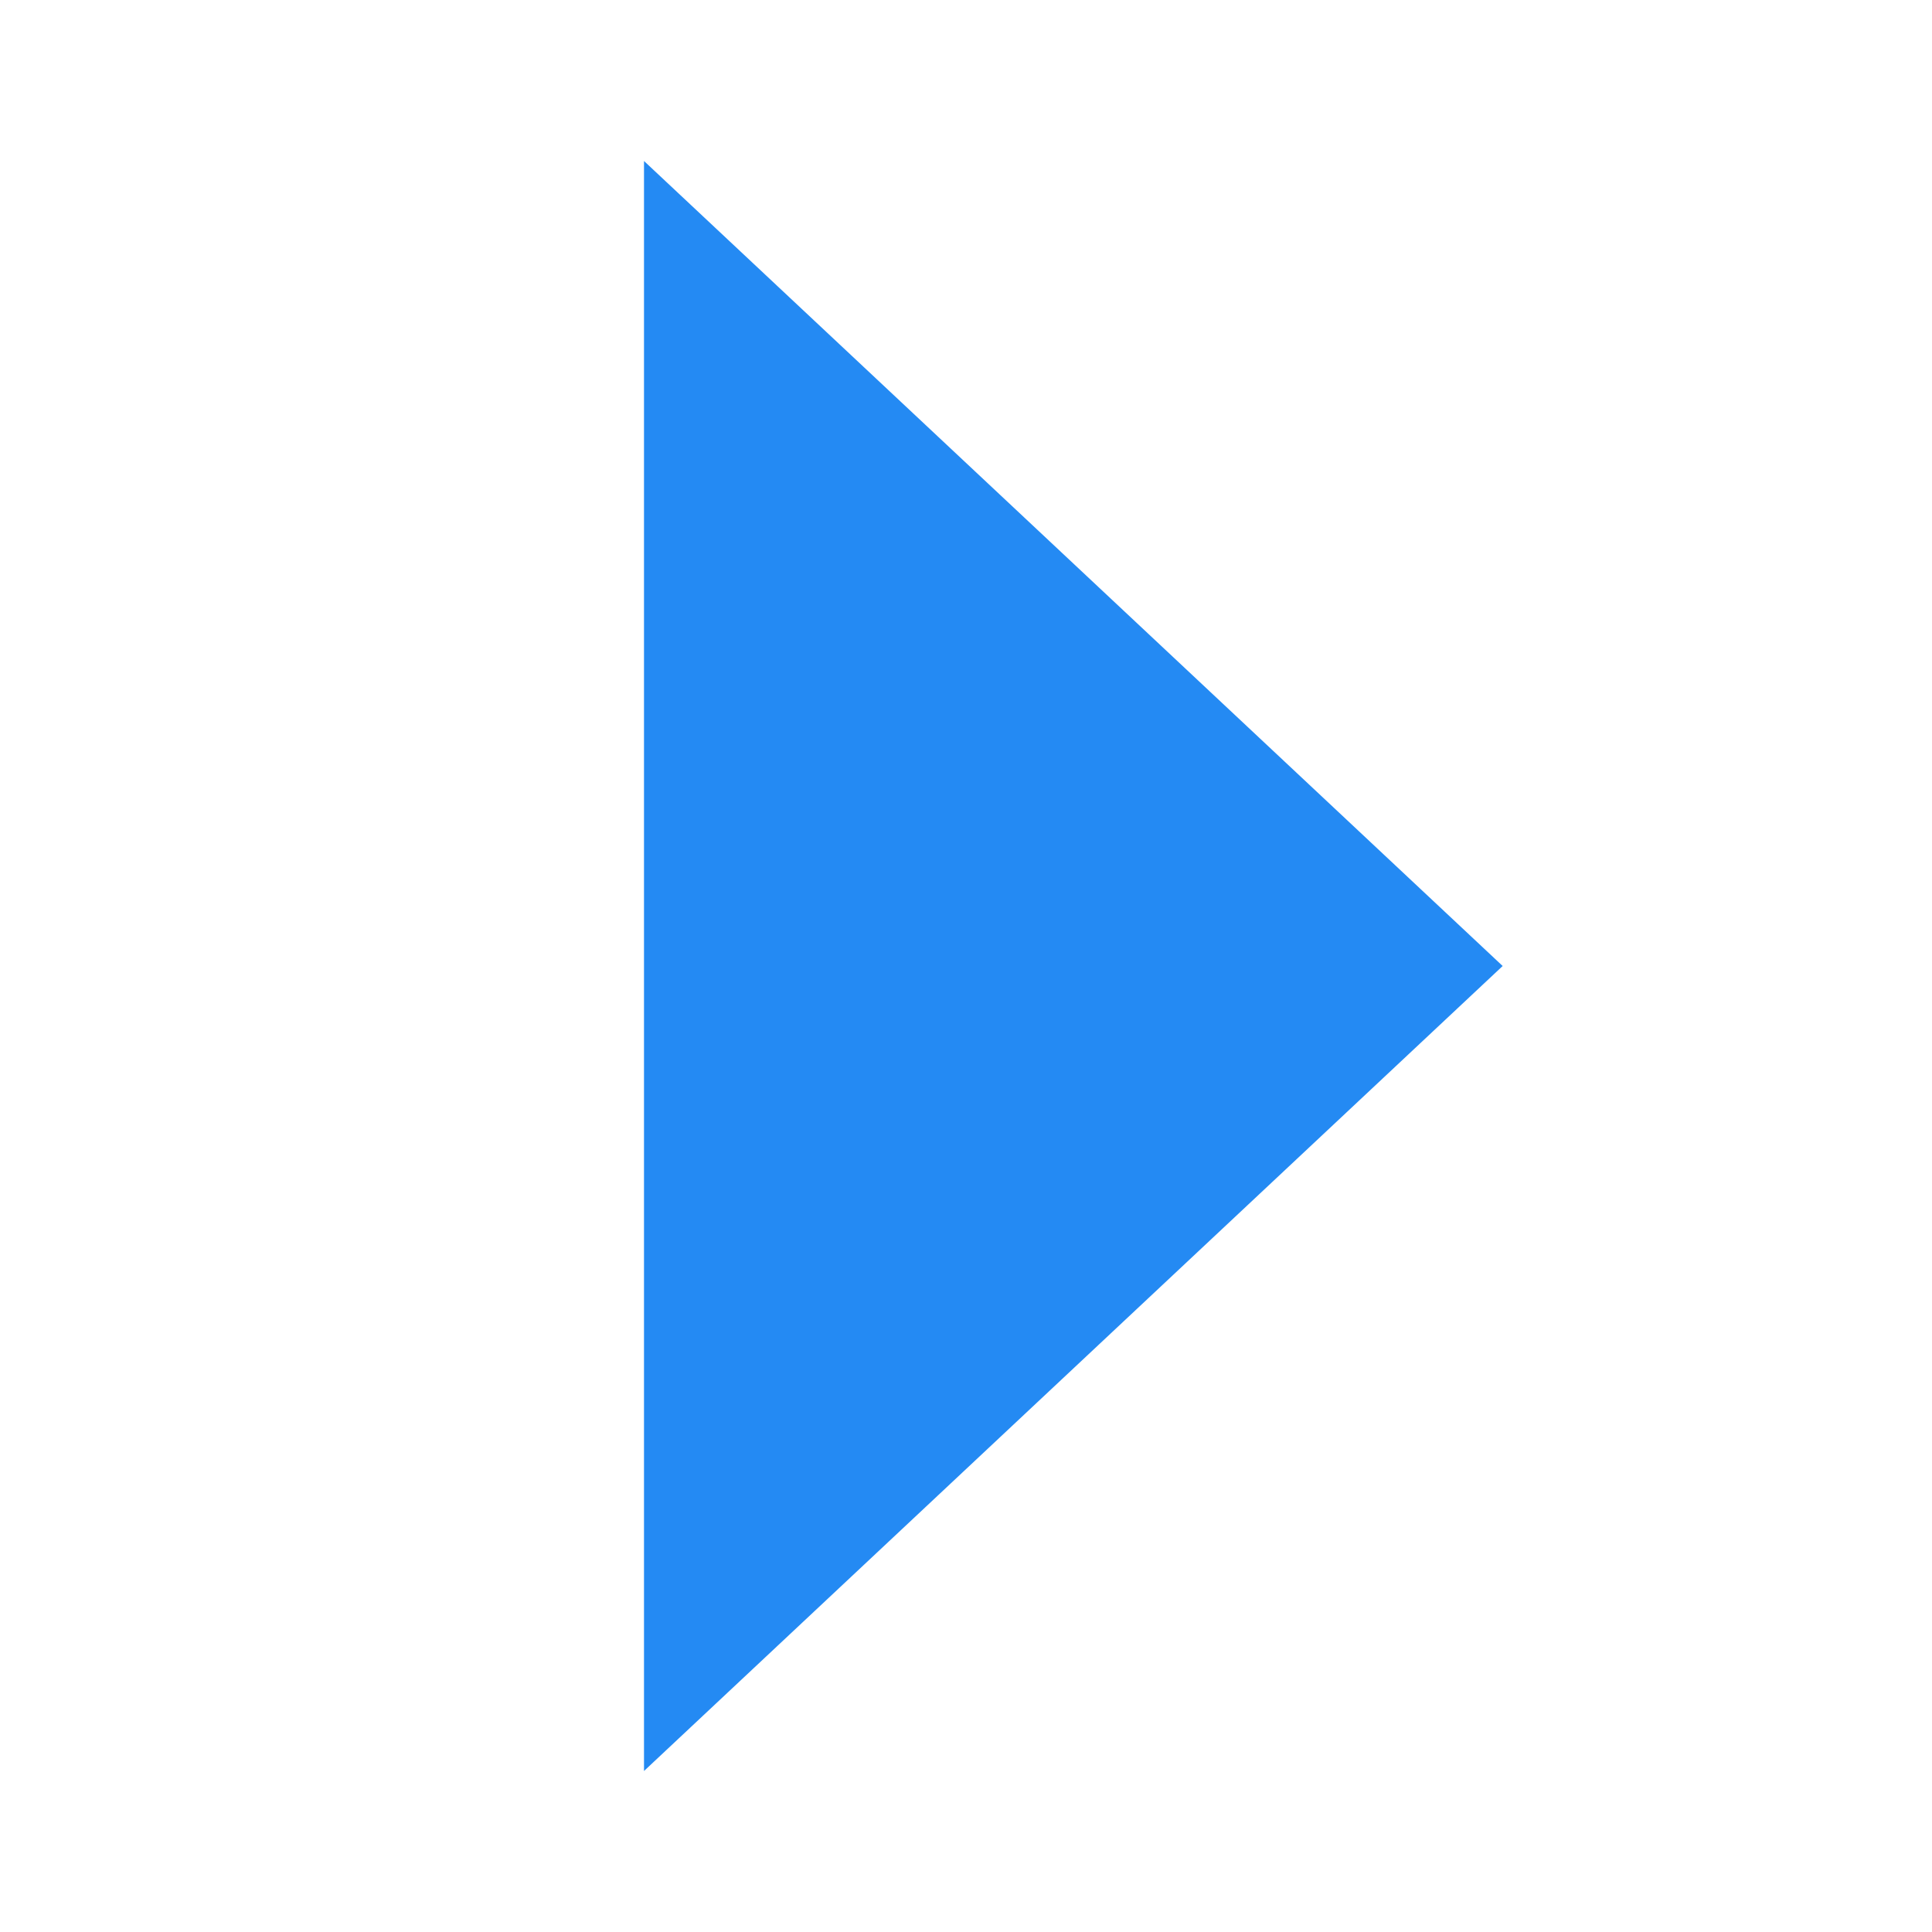 <svg xmlns="http://www.w3.org/2000/svg" xmlns:xlink="http://www.w3.org/1999/xlink" width="36" height="36" viewBox="0 0 36 36"><defs><clipPath id="a"><rect width="36" height="36" transform="translate(333 1217)" fill="none" stroke="#707070" stroke-width="1"/></clipPath></defs><g transform="translate(-333 -1217)" clip-path="url(#a)"><path d="M15,0,30,16H0Z" transform="translate(361 1220) rotate(90)" fill="#248af3"/></g></svg>